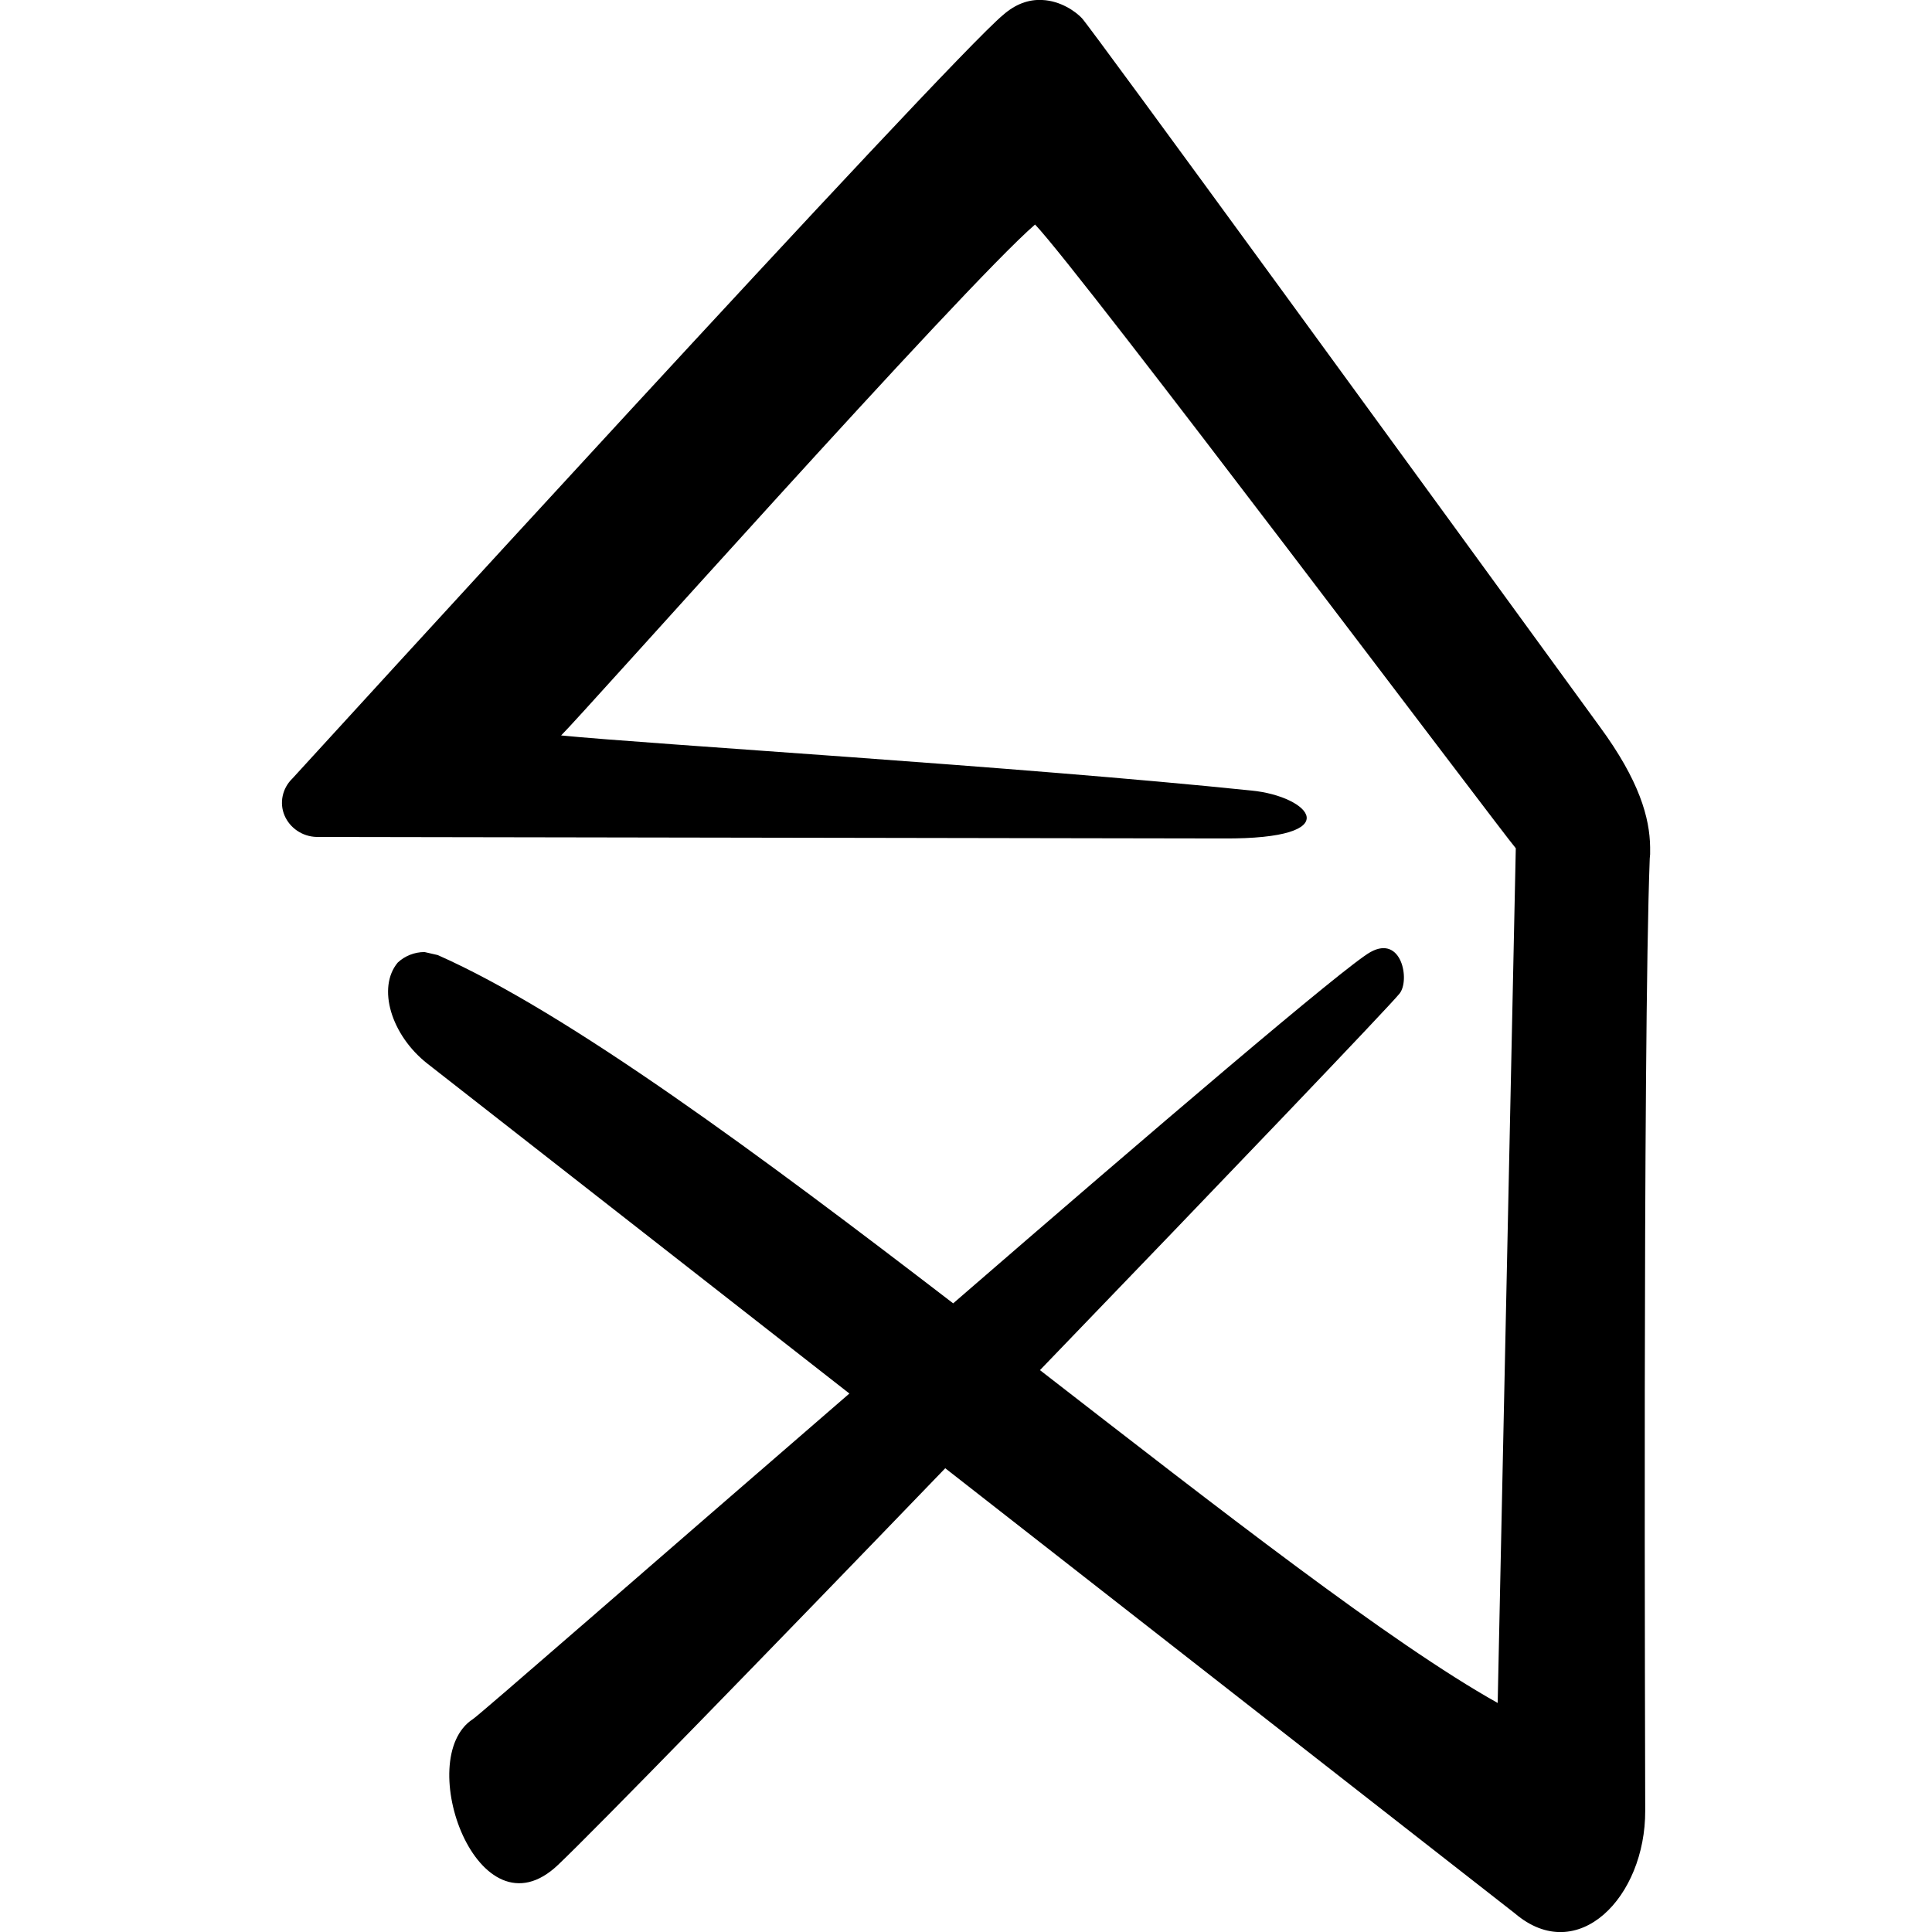 <?xml version="1.0" encoding="utf-8"?>
<!-- Generator: Adobe Illustrator 24.1.1, SVG Export Plug-In . SVG Version: 6.00 Build 0)  -->
<svg version="1.1" id="Layer_1" xmlns="http://www.w3.org/2000/svg" xmlns:xlink="http://www.w3.org/1999/xlink" x="0px" y="0px"
	 viewBox="0 0 512 512" style="enable-background:new 0 0 512 512;" xml:space="preserve">
<g>
	<path d="M437.3,225.3v1.1l-0.1,1.1c-1.9,49.7-1.2,242.3-1.2,252.3c0.1,23-17.9,41.4-34.5,27.3l-151-118
		c-47.4,49.2-92.9,95.9-102.6,105.1c-21.2,20.2-38.6-28.2-22.6-38.6c1.4-0.8,48.1-41.6,99.8-86.3l-111.8-87.4
		c-9.7-7.6-13.4-20.2-7.9-26.8c1.9-1.8,4.5-2.8,7.1-2.8l3.5,0.8c34.6,15.3,85.7,53.2,136.6,92.3c53-45.9,103.9-89.4,110.6-93.1
		c8.3-4.6,10.5,7.5,7.7,11c-2.8,3.5-46.9,49.6-95.3,99.8c47.6,36.9,92.9,72.3,121.3,88.2l4.8-226.5C397.9,220.4,286.3,72,274.3,59.5
		c-19.3,16.7-120.4,130.4-125.6,135.4c23.1,2.3,121.1,8.2,182.9,14.6c15.6,1.5,26,12.9-7.4,12.7l-240.3-0.4
		c-3.8-0.1-7.1-2.4-8.5-5.7c-1.4-3.3-0.6-7.2,2.1-9.8C78.7,205,251.3,15.9,265.9,3.9c3.2-2.8,6.7-4.1,10.3-3.9
		c4.9,0.2,8.9,3.1,10.5,4.8c1.8,1.7,92.8,126.7,137.2,187.7c10.6,14.4,13.3,24.3,13.4,32L437.3,225.3z"/>
</g>
</svg>
